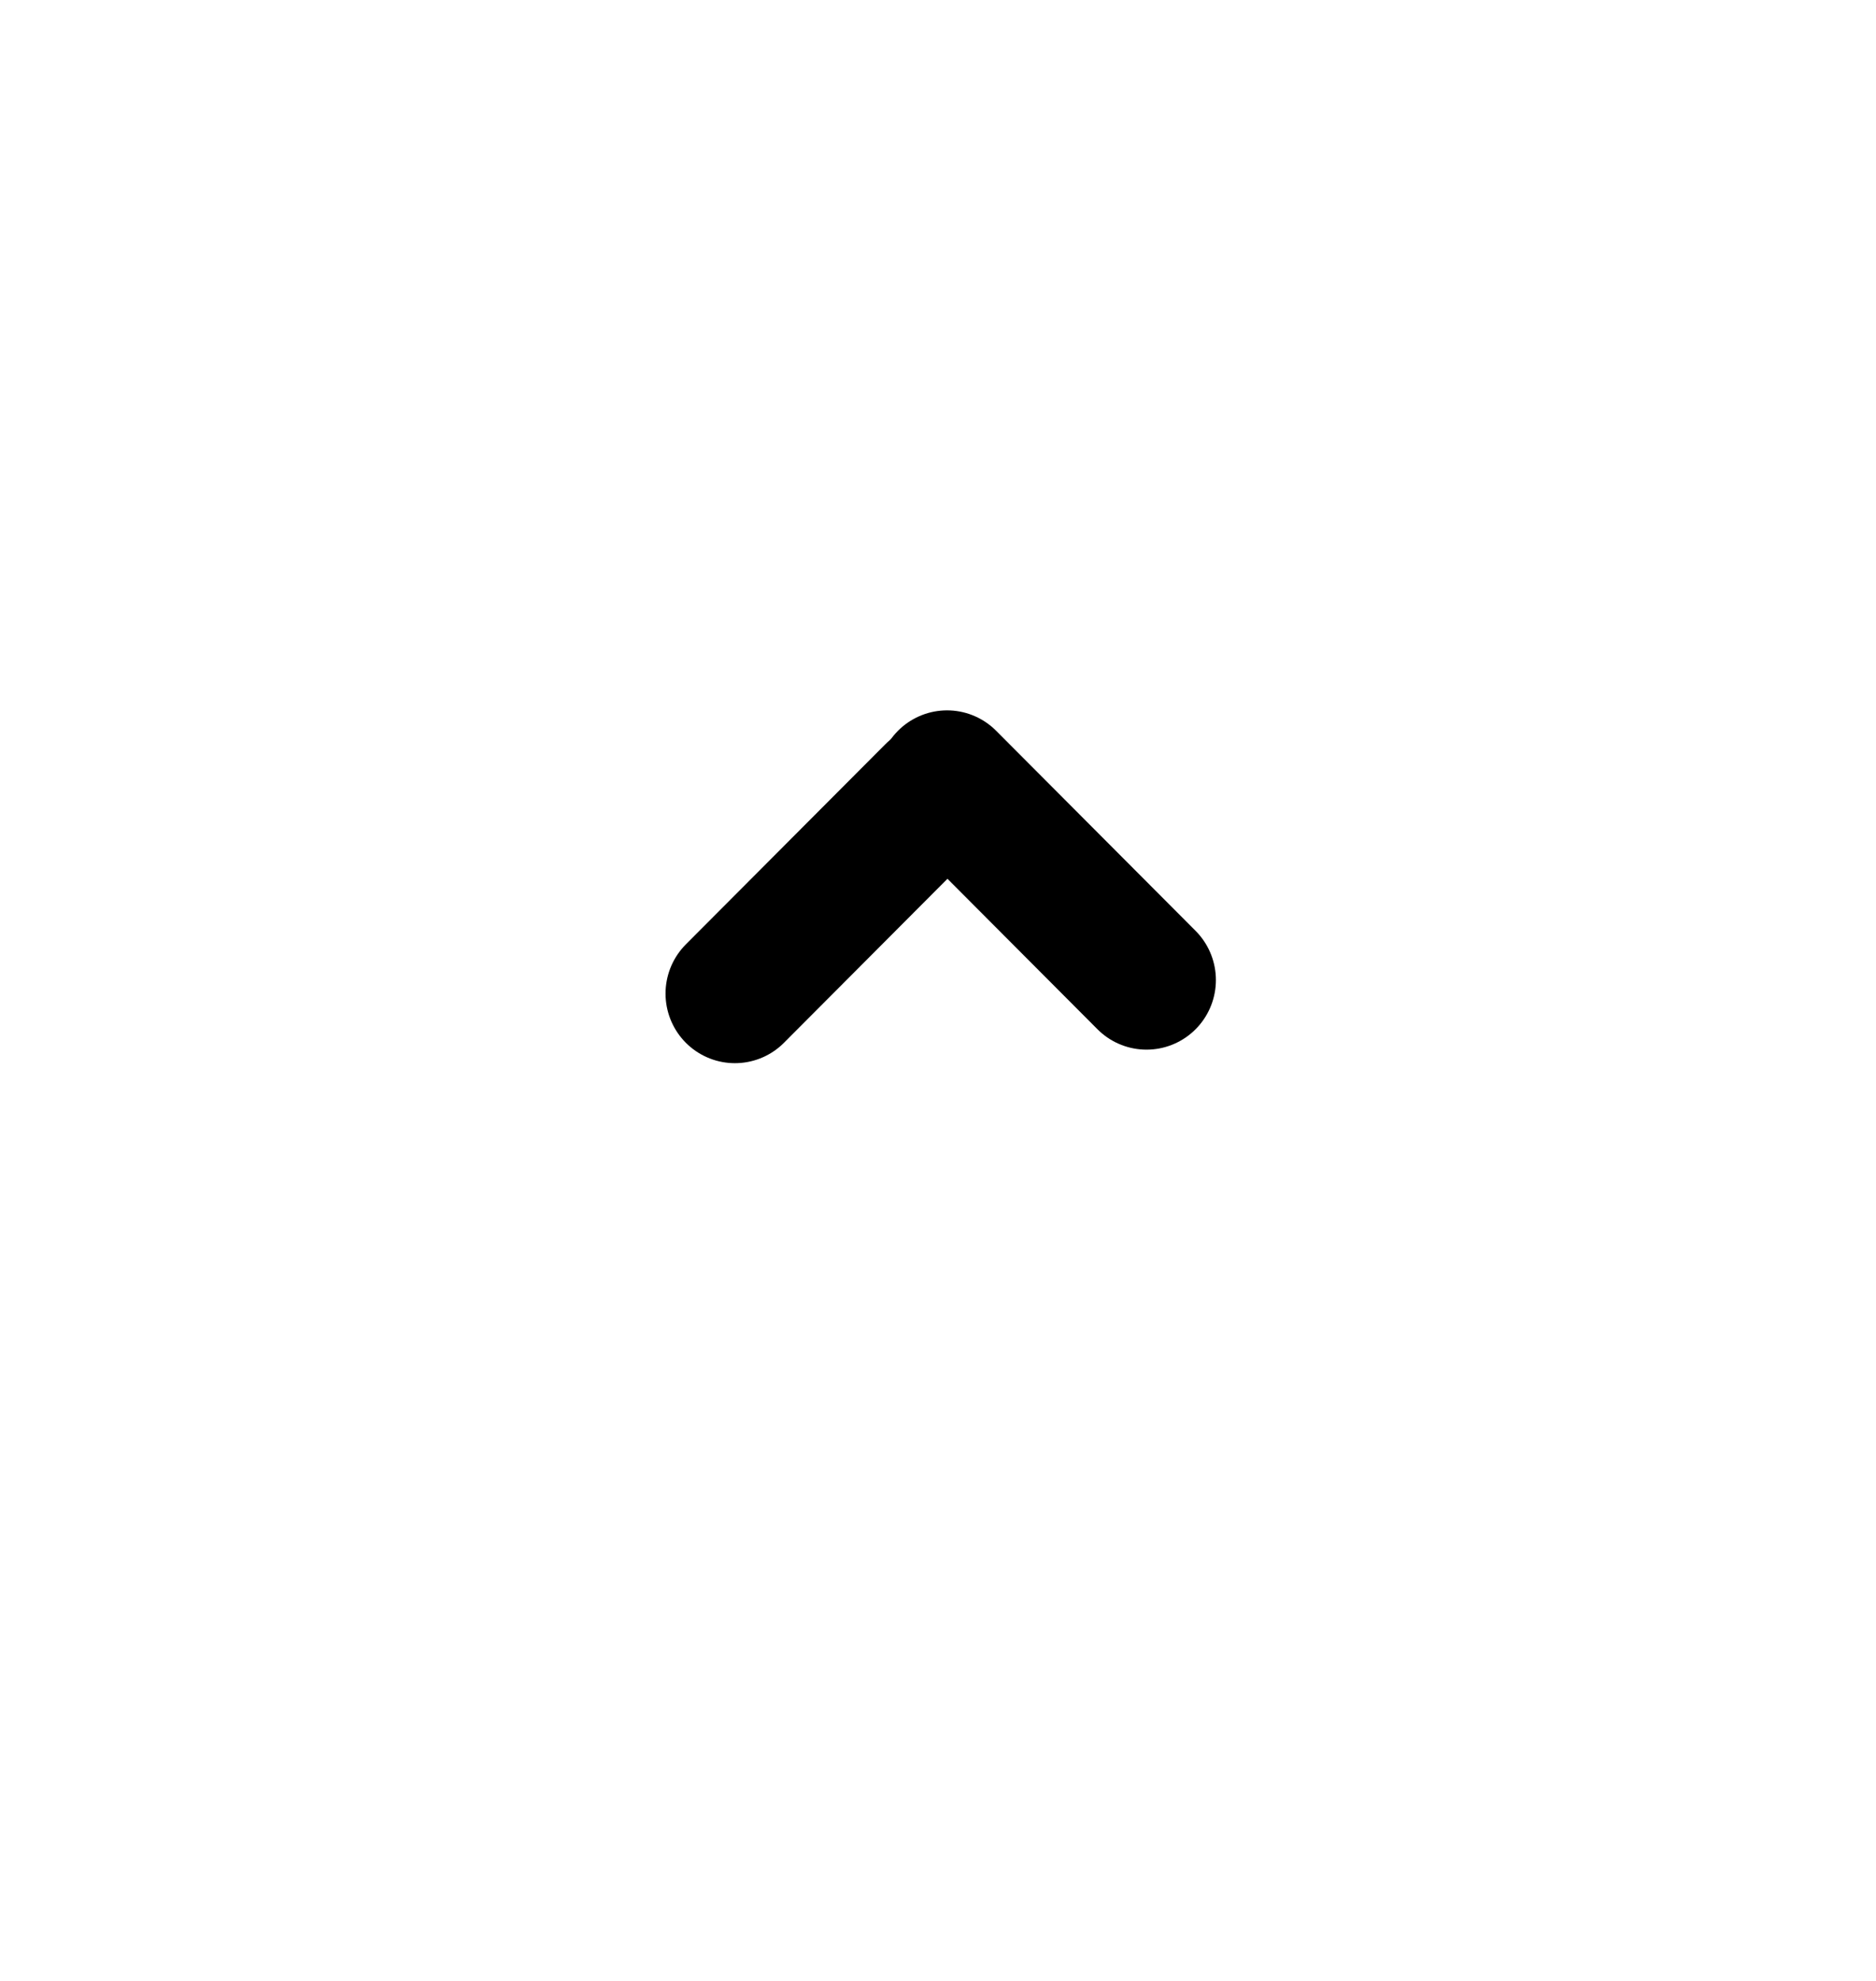 <svg width="54" height="57" viewBox="0 0 54 57" fill="none" xmlns="http://www.w3.org/2000/svg">
<g filter="url(#filter0_di_639_668)">
<circle cx="27" cy="26" r="23" fill="white"/>
</g>
<line x1="2" y1="-2" x2="10.132" y2="-2" transform="matrix(0.706 0.708 -0.706 0.708 24.437 22.443)" stroke="black" stroke-width="4" stroke-linecap="round"/>
<line x1="2" y1="-2" x2="10.132" y2="-2" transform="matrix(0.706 -0.708 -0.706 -0.708 18.33 28.59)" stroke="black" stroke-width="4" stroke-linecap="round"/>
<defs>
<filter id="filter0_di_639_668" x="0" y="3" width="54" height="54" filterUnits="userSpaceOnUse" color-interpolation-filters="sRGB">
<feFlood flood-opacity="0" result="BackgroundImageFix"/>
<feColorMatrix in="SourceAlpha" type="matrix" values="0 0 0 0 0 0 0 0 0 0 0 0 0 0 0 0 0 0 127 0" result="hardAlpha"/>
<feOffset dy="4"/>
<feGaussianBlur stdDeviation="2"/>
<feComposite in2="hardAlpha" operator="out"/>
<feColorMatrix type="matrix" values="0 0 0 0 0 0 0 0 0 0 0 0 0 0 0 0 0 0 0.25 0"/>
<feBlend mode="normal" in2="BackgroundImageFix" result="effect1_dropShadow_639_668"/>
<feBlend mode="normal" in="SourceGraphic" in2="effect1_dropShadow_639_668" result="shape"/>
<feColorMatrix in="SourceAlpha" type="matrix" values="0 0 0 0 0 0 0 0 0 0 0 0 0 0 0 0 0 0 127 0" result="hardAlpha"/>
<feOffset/>
<feGaussianBlur stdDeviation="5"/>
<feComposite in2="hardAlpha" operator="arithmetic" k2="-1" k3="1"/>
<feColorMatrix type="matrix" values="0 0 0 0 0 0 0 0 0 0.682 0 0 0 0 0.937 0 0 0 0.3 0"/>
<feBlend mode="normal" in2="shape" result="effect2_innerShadow_639_668"/>
</filter>
</defs>
</svg>

